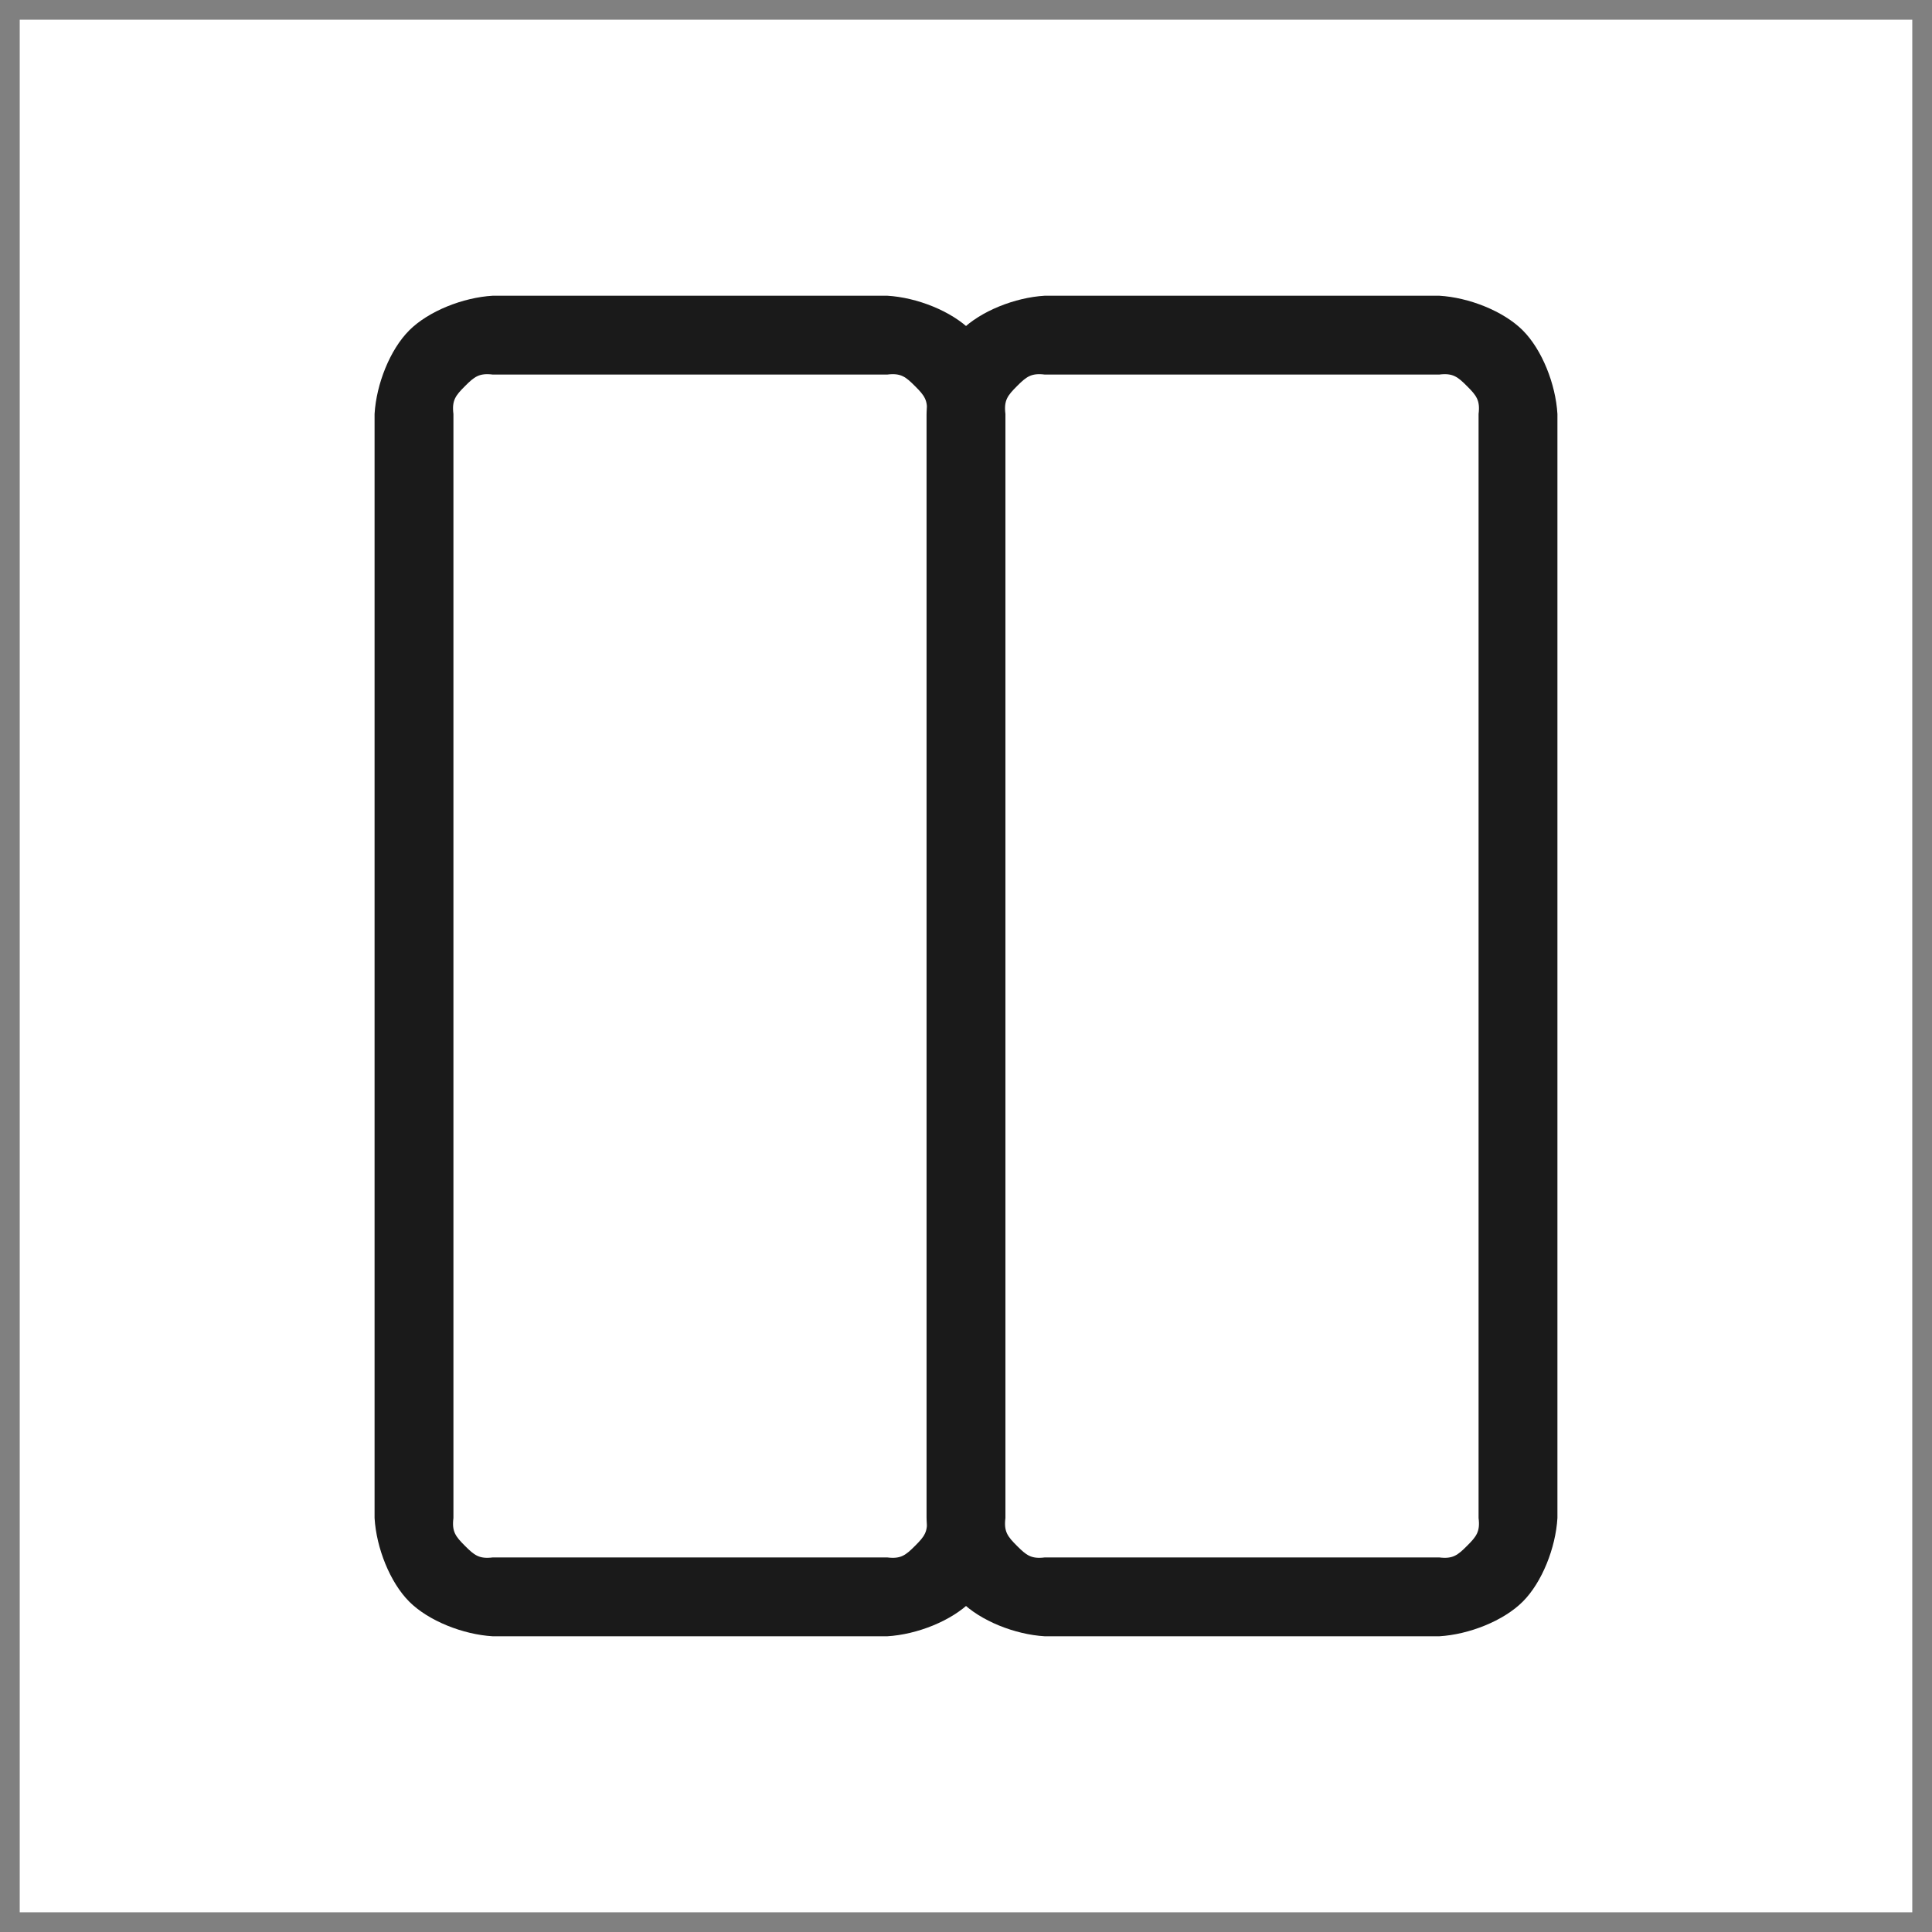 <?xml version="1.0" encoding="utf-8"?>
<svg xmlns="http://www.w3.org/2000/svg" viewBox="0 0 500 500">
  <rect x="0" y="0" width="500" height="500" fill="#808080" stroke="none"/>
  <g transform="matrix(1, 0, 0, 1, -143.079, -70.421)">
    <path d="M 148.181 75.523 L 637.977 75.523 L 637.977 565.319 L 148.181 565.319 L 148.181 75.523 Z" fill="white" style="stroke-width: 1;"/>
    <path d="M 643.079 70.421 L 643.079 570.421 L 143.079 570.421 L 143.079 70.421 L 643.079 70.421 Z M 153.283 560.217 L 632.875 560.217 L 632.875 80.625 L 153.283 80.625 L 153.283 560.217 Z" style="fill: none;"/>
    <path d="M 270.63 157.156 L 372.671 157.156 C 383.942 157.156 393.079 166.293 393.079 177.564 L 393.079 463.278 C 393.079 474.549 383.942 483.686 372.671 483.686 L 270.63 483.686 C 259.359 483.686 250.222 474.549 250.222 463.278 L 250.222 177.564 C 250.222 166.293 259.359 157.156 270.63 157.156 Z" stroke-width="2" fill="white" style="stroke-width: 2;"/>
    <path d="M 270.63 146.952 L 372.671 146.952 C 380.395 147.401 389.334 150.941 394.314 155.921 C 399.293 160.901 402.834 169.839 403.283 177.564 L 403.283 463.278 C 402.834 471.003 399.293 479.941 394.314 484.921 C 389.334 489.901 380.395 493.441 372.671 493.89 L 270.63 493.89 C 262.906 493.441 253.967 489.901 248.987 484.921 C 244.008 479.941 240.467 471.003 240.018 463.278 L 240.018 177.564 C 240.467 169.839 244.008 160.901 248.987 155.921 C 253.967 150.941 262.906 147.401 270.63 146.952 Z M 263.416 170.35 C 261.008 172.758 259.977 174.013 260.426 177.564 L 260.426 463.278 C 259.977 466.829 261.008 468.084 263.416 470.492 C 265.824 472.901 267.079 473.931 270.63 473.482 L 372.671 473.482 C 376.222 473.931 377.477 472.901 379.885 470.492 C 382.293 468.084 383.324 466.829 382.875 463.278 L 382.875 177.564 C 383.324 174.013 382.293 172.758 379.885 170.35 C 377.477 167.941 376.222 166.911 372.671 167.36 L 270.63 167.36 C 267.079 166.911 265.824 167.941 263.416 170.35 Z" style="fill: rgb(26, 26, 26);"/>
    <path d="M 413.487 157.156 L 515.528 157.156 C 526.799 157.156 535.936 166.293 535.936 177.564 L 535.936 463.278 C 535.936 474.549 526.799 483.686 515.528 483.686 L 413.487 483.686 C 402.216 483.686 393.079 474.549 393.079 463.278 L 393.079 177.564 C 393.079 166.293 402.216 157.156 413.487 157.156 Z" stroke-width="2" fill="white" style="stroke-width: 2;"/>
    <path d="M 413.487 146.952 L 515.528 146.952 C 523.252 147.401 532.191 150.941 537.171 155.921 C 542.15 160.901 545.691 169.839 546.14 177.564 L 546.14 463.278 C 545.691 471.003 542.15 479.941 537.171 484.921 C 532.191 489.901 523.252 493.441 515.528 493.89 L 413.487 493.89 C 405.763 493.441 396.824 489.901 391.844 484.921 C 386.865 479.941 383.324 471.003 382.875 463.278 L 382.875 177.564 C 383.324 169.839 386.865 160.901 391.844 155.921 C 396.824 150.941 405.763 147.401 413.487 146.952 Z M 406.273 170.35 C 403.865 172.758 402.834 174.013 403.283 177.564 L 403.283 463.278 C 402.834 466.829 403.865 468.084 406.273 470.492 C 408.681 472.901 409.936 473.931 413.487 473.482 L 515.528 473.482 C 519.079 473.931 520.334 472.901 522.742 470.492 C 525.15 468.084 526.181 466.829 525.732 463.278 L 525.732 177.564 C 526.181 174.013 525.15 172.758 522.742 170.35 C 520.334 167.941 519.079 166.911 515.528 167.36 L 413.487 167.36 C 409.936 166.911 408.681 167.941 406.273 170.35 Z" style="fill: rgb(26, 26, 26);"/>
  </g>
</svg>